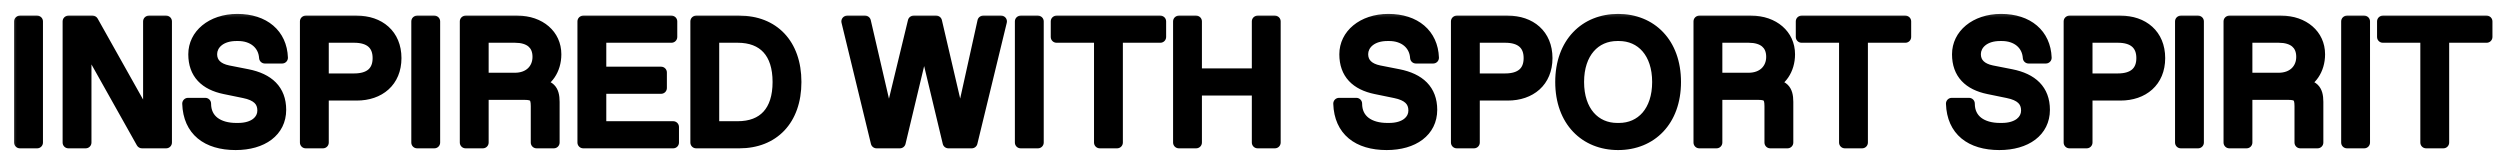 <svg width="130" height="8" viewBox="0 0 130 8" fill="none" xmlns="http://www.w3.org/2000/svg">
<mask id="path-1-outside-1_928_2586" maskUnits="userSpaceOnUse" x="0.379" y="0.413" width="130" height="8" fill="black">
<rect fill="white" x="0.379" y="0.413" width="130" height="8"/>
<path d="M1.034 7.413V1.113H1.934V7.413H1.034ZM7.741 1.113H8.641V7.413H7.381L4.456 2.202V7.413H3.556V1.113H4.816L7.741 6.324V1.113ZM12.251 7.503C10.766 7.503 9.821 6.783 9.776 5.388H10.676C10.676 6.243 11.342 6.693 12.287 6.693H12.377C13.223 6.693 13.682 6.27 13.682 5.748C13.682 5.235 13.358 4.938 12.692 4.803L11.684 4.596C10.676 4.389 10.091 3.822 10.091 2.823C10.091 1.833 10.982 1.023 12.341 1.023C13.736 1.023 14.627 1.788 14.672 3.003H13.772C13.727 2.283 13.151 1.833 12.386 1.833H12.296C11.513 1.833 10.991 2.256 10.991 2.814C10.991 3.3 11.324 3.588 11.855 3.696L12.863 3.894C13.952 4.11 14.582 4.686 14.582 5.712C14.582 6.819 13.646 7.503 12.251 7.503ZM15.896 7.413V1.113H18.551C19.721 1.113 20.576 1.806 20.576 3.021C20.576 4.236 19.721 4.929 18.551 4.929H16.796V7.413H15.896ZM16.796 4.119H18.416C19.226 4.119 19.676 3.741 19.676 3.021C19.676 2.301 19.226 1.923 18.416 1.923H16.796V4.119ZM21.688 7.413V1.113H22.588V7.413H21.688ZM24.21 7.413V1.113H26.91C28.08 1.113 28.89 1.833 28.89 2.823C28.89 3.633 28.44 4.236 27.855 4.416C28.575 4.416 28.8 4.668 28.8 5.298V7.413H27.9V5.523C27.9 5.028 27.765 4.893 27.27 4.893H25.11V7.413H24.21ZM25.11 4.083H26.775C27.54 4.083 27.99 3.588 27.99 2.958C27.99 2.283 27.54 1.923 26.775 1.923H25.11V4.083ZM30.328 7.413V1.113H34.917V1.923H31.227V3.768H34.377V4.578H31.227V6.603H35.008V7.413H30.328ZM36.199 7.413V1.113H38.449C40.204 1.113 41.374 2.283 41.374 4.263C41.374 6.243 40.204 7.413 38.449 7.413H36.199ZM37.099 6.603H38.359C39.709 6.603 40.474 5.793 40.474 4.263C40.474 2.733 39.709 1.923 38.359 1.923H37.099V6.603ZM51.125 1.113H52.061L50.531 7.413H49.316L48.056 2.148L46.796 7.413H45.581L44.051 1.113H44.987L46.22 6.432L47.507 1.113H48.686L49.937 6.477L51.125 1.113ZM53.074 7.413V1.113H53.974V7.413H53.074ZM57.189 7.413V1.923H54.939V1.113H60.339V1.923H58.089V7.413H57.189ZM61.3 7.413V1.113H62.2V3.858H65.395V1.113H66.295V7.413H65.395V4.668H62.2V7.413H61.3ZM72.105 7.503C70.62 7.503 69.675 6.783 69.63 5.388H70.53C70.53 6.243 71.196 6.693 72.141 6.693H72.231C73.077 6.693 73.536 6.27 73.536 5.748C73.536 5.235 73.212 4.938 72.546 4.803L71.538 4.596C70.53 4.389 69.945 3.822 69.945 2.823C69.945 1.833 70.836 1.023 72.195 1.023C73.59 1.023 74.481 1.788 74.526 3.003H73.626C73.581 2.283 73.005 1.833 72.24 1.833H72.15C71.367 1.833 70.845 2.256 70.845 2.814C70.845 3.3 71.178 3.588 71.709 3.696L72.717 3.894C73.806 4.11 74.436 4.686 74.436 5.712C74.436 6.819 73.5 7.503 72.105 7.503ZM75.749 7.413V1.113H78.404C79.574 1.113 80.429 1.806 80.429 3.021C80.429 4.236 79.574 4.929 78.404 4.929H76.649V7.413H75.749ZM76.649 4.119H78.269C79.079 4.119 79.529 3.741 79.529 3.021C79.529 2.301 79.079 1.923 78.269 1.923H76.649V4.119ZM84.142 7.503C82.432 7.503 81.172 6.288 81.172 4.263C81.172 2.238 82.432 1.023 84.142 1.023C85.852 1.023 87.112 2.238 87.112 4.263C87.112 6.288 85.852 7.503 84.142 7.503ZM84.097 6.693H84.187C85.357 6.693 86.212 5.793 86.212 4.263C86.212 2.733 85.357 1.833 84.187 1.833H84.097C82.927 1.833 82.072 2.733 82.072 4.263C82.072 5.793 82.927 6.693 84.097 6.693ZM88.362 7.413V1.113H91.062C92.232 1.113 93.042 1.833 93.042 2.823C93.042 3.633 92.592 4.236 92.007 4.416C92.727 4.416 92.952 4.668 92.952 5.298V7.413H92.052V5.523C92.052 5.028 91.917 4.893 91.422 4.893H89.262V7.413H88.362ZM89.262 4.083H90.927C91.692 4.083 92.142 3.588 92.142 2.958C92.142 2.283 91.692 1.923 90.927 1.923H89.262V4.083ZM95.931 7.413V1.923H93.681V1.113H99.081V1.923H96.831V7.413H95.931ZM103.965 7.503C102.48 7.503 101.535 6.783 101.49 5.388H102.39C102.39 6.243 103.056 6.693 104.001 6.693H104.091C104.937 6.693 105.396 6.27 105.396 5.748C105.396 5.235 105.072 4.938 104.406 4.803L103.398 4.596C102.39 4.389 101.805 3.822 101.805 2.823C101.805 1.833 102.696 1.023 104.055 1.023C105.45 1.023 106.341 1.788 106.386 3.003H105.486C105.441 2.283 104.865 1.833 104.1 1.833H104.01C103.227 1.833 102.705 2.256 102.705 2.814C102.705 3.3 103.038 3.588 103.569 3.696L104.577 3.894C105.666 4.11 106.296 4.686 106.296 5.712C106.296 6.819 105.36 7.503 103.965 7.503ZM107.61 7.413V1.113H110.265C111.435 1.113 112.29 1.806 112.29 3.021C112.29 4.236 111.435 4.929 110.265 4.929H108.51V7.413H107.61ZM108.51 4.119H110.13C110.94 4.119 111.39 3.741 111.39 3.021C111.39 2.301 110.94 1.923 110.13 1.923H108.51V4.119ZM113.402 7.413V1.113H114.302V7.413H113.402ZM115.924 7.413V1.113H118.624C119.794 1.113 120.604 1.833 120.604 2.823C120.604 3.633 120.154 4.236 119.569 4.416C120.289 4.416 120.514 4.668 120.514 5.298V7.413H119.614V5.523C119.614 5.028 119.479 4.893 118.984 4.893H116.824V7.413H115.924ZM116.824 4.083H118.489C119.254 4.083 119.704 3.588 119.704 2.958C119.704 2.283 119.254 1.923 118.489 1.923H116.824V4.083ZM122.041 7.413V1.113H122.941V7.413H122.041ZM126.157 7.413V1.923H123.907V1.113H129.307V1.923H127.057V7.413H126.157Z"/>
</mask>
<path d="M1.034 7.413V1.113H1.934V7.413H1.034ZM7.741 1.113H8.641V7.413H7.381L4.456 2.202V7.413H3.556V1.113H4.816L7.741 6.324V1.113ZM12.251 7.503C10.766 7.503 9.821 6.783 9.776 5.388H10.676C10.676 6.243 11.342 6.693 12.287 6.693H12.377C13.223 6.693 13.682 6.27 13.682 5.748C13.682 5.235 13.358 4.938 12.692 4.803L11.684 4.596C10.676 4.389 10.091 3.822 10.091 2.823C10.091 1.833 10.982 1.023 12.341 1.023C13.736 1.023 14.627 1.788 14.672 3.003H13.772C13.727 2.283 13.151 1.833 12.386 1.833H12.296C11.513 1.833 10.991 2.256 10.991 2.814C10.991 3.3 11.324 3.588 11.855 3.696L12.863 3.894C13.952 4.11 14.582 4.686 14.582 5.712C14.582 6.819 13.646 7.503 12.251 7.503ZM15.896 7.413V1.113H18.551C19.721 1.113 20.576 1.806 20.576 3.021C20.576 4.236 19.721 4.929 18.551 4.929H16.796V7.413H15.896ZM16.796 4.119H18.416C19.226 4.119 19.676 3.741 19.676 3.021C19.676 2.301 19.226 1.923 18.416 1.923H16.796V4.119ZM21.688 7.413V1.113H22.588V7.413H21.688ZM24.21 7.413V1.113H26.91C28.08 1.113 28.89 1.833 28.89 2.823C28.89 3.633 28.44 4.236 27.855 4.416C28.575 4.416 28.8 4.668 28.8 5.298V7.413H27.9V5.523C27.9 5.028 27.765 4.893 27.27 4.893H25.11V7.413H24.21ZM25.11 4.083H26.775C27.54 4.083 27.99 3.588 27.99 2.958C27.99 2.283 27.54 1.923 26.775 1.923H25.11V4.083ZM30.328 7.413V1.113H34.917V1.923H31.227V3.768H34.377V4.578H31.227V6.603H35.008V7.413H30.328ZM36.199 7.413V1.113H38.449C40.204 1.113 41.374 2.283 41.374 4.263C41.374 6.243 40.204 7.413 38.449 7.413H36.199ZM37.099 6.603H38.359C39.709 6.603 40.474 5.793 40.474 4.263C40.474 2.733 39.709 1.923 38.359 1.923H37.099V6.603ZM51.125 1.113H52.061L50.531 7.413H49.316L48.056 2.148L46.796 7.413H45.581L44.051 1.113H44.987L46.22 6.432L47.507 1.113H48.686L49.937 6.477L51.125 1.113ZM53.074 7.413V1.113H53.974V7.413H53.074ZM57.189 7.413V1.923H54.939V1.113H60.339V1.923H58.089V7.413H57.189ZM61.3 7.413V1.113H62.2V3.858H65.395V1.113H66.295V7.413H65.395V4.668H62.2V7.413H61.3ZM72.105 7.503C70.62 7.503 69.675 6.783 69.63 5.388H70.53C70.53 6.243 71.196 6.693 72.141 6.693H72.231C73.077 6.693 73.536 6.27 73.536 5.748C73.536 5.235 73.212 4.938 72.546 4.803L71.538 4.596C70.53 4.389 69.945 3.822 69.945 2.823C69.945 1.833 70.836 1.023 72.195 1.023C73.59 1.023 74.481 1.788 74.526 3.003H73.626C73.581 2.283 73.005 1.833 72.24 1.833H72.15C71.367 1.833 70.845 2.256 70.845 2.814C70.845 3.3 71.178 3.588 71.709 3.696L72.717 3.894C73.806 4.11 74.436 4.686 74.436 5.712C74.436 6.819 73.5 7.503 72.105 7.503ZM75.749 7.413V1.113H78.404C79.574 1.113 80.429 1.806 80.429 3.021C80.429 4.236 79.574 4.929 78.404 4.929H76.649V7.413H75.749ZM76.649 4.119H78.269C79.079 4.119 79.529 3.741 79.529 3.021C79.529 2.301 79.079 1.923 78.269 1.923H76.649V4.119ZM84.142 7.503C82.432 7.503 81.172 6.288 81.172 4.263C81.172 2.238 82.432 1.023 84.142 1.023C85.852 1.023 87.112 2.238 87.112 4.263C87.112 6.288 85.852 7.503 84.142 7.503ZM84.097 6.693H84.187C85.357 6.693 86.212 5.793 86.212 4.263C86.212 2.733 85.357 1.833 84.187 1.833H84.097C82.927 1.833 82.072 2.733 82.072 4.263C82.072 5.793 82.927 6.693 84.097 6.693ZM88.362 7.413V1.113H91.062C92.232 1.113 93.042 1.833 93.042 2.823C93.042 3.633 92.592 4.236 92.007 4.416C92.727 4.416 92.952 4.668 92.952 5.298V7.413H92.052V5.523C92.052 5.028 91.917 4.893 91.422 4.893H89.262V7.413H88.362ZM89.262 4.083H90.927C91.692 4.083 92.142 3.588 92.142 2.958C92.142 2.283 91.692 1.923 90.927 1.923H89.262V4.083ZM95.931 7.413V1.923H93.681V1.113H99.081V1.923H96.831V7.413H95.931ZM103.965 7.503C102.48 7.503 101.535 6.783 101.49 5.388H102.39C102.39 6.243 103.056 6.693 104.001 6.693H104.091C104.937 6.693 105.396 6.27 105.396 5.748C105.396 5.235 105.072 4.938 104.406 4.803L103.398 4.596C102.39 4.389 101.805 3.822 101.805 2.823C101.805 1.833 102.696 1.023 104.055 1.023C105.45 1.023 106.341 1.788 106.386 3.003H105.486C105.441 2.283 104.865 1.833 104.1 1.833H104.01C103.227 1.833 102.705 2.256 102.705 2.814C102.705 3.3 103.038 3.588 103.569 3.696L104.577 3.894C105.666 4.11 106.296 4.686 106.296 5.712C106.296 6.819 105.36 7.503 103.965 7.503ZM107.61 7.413V1.113H110.265C111.435 1.113 112.29 1.806 112.29 3.021C112.29 4.236 111.435 4.929 110.265 4.929H108.51V7.413H107.61ZM108.51 4.119H110.13C110.94 4.119 111.39 3.741 111.39 3.021C111.39 2.301 110.94 1.923 110.13 1.923H108.51V4.119ZM113.402 7.413V1.113H114.302V7.413H113.402ZM115.924 7.413V1.113H118.624C119.794 1.113 120.604 1.833 120.604 2.823C120.604 3.633 120.154 4.236 119.569 4.416C120.289 4.416 120.514 4.668 120.514 5.298V7.413H119.614V5.523C119.614 5.028 119.479 4.893 118.984 4.893H116.824V7.413H115.924ZM116.824 4.083H118.489C119.254 4.083 119.704 3.588 119.704 2.958C119.704 2.283 119.254 1.923 118.489 1.923H116.824V4.083ZM122.041 7.413V1.113H122.941V7.413H122.041ZM126.157 7.413V1.923H123.907V1.113H129.307V1.923H127.057V7.413H126.157Z" fill="black"/>
<path d="M1.034 7.413H0.734C0.734 7.579 0.868 7.713 1.034 7.713V7.413ZM1.034 1.113V0.813C0.868 0.813 0.734 0.947 0.734 1.113H1.034ZM1.934 1.113H2.234C2.234 0.947 2.099 0.813 1.934 0.813V1.113ZM1.934 7.413V7.713C2.099 7.713 2.234 7.579 2.234 7.413H1.934ZM1.334 7.413V1.113H0.734V7.413H1.334ZM1.034 1.413H1.934V0.813H1.034V1.413ZM1.634 1.113V7.413H2.234V1.113H1.634ZM1.934 7.113H1.034V7.713H1.934V7.113ZM7.741 1.113V0.813C7.575 0.813 7.441 0.947 7.441 1.113H7.741ZM8.641 1.113H8.941C8.941 0.947 8.807 0.813 8.641 0.813V1.113ZM8.641 7.413V7.713C8.807 7.713 8.941 7.579 8.941 7.413H8.641ZM7.381 7.413L7.119 7.56C7.173 7.655 7.273 7.713 7.381 7.713V7.413ZM4.456 2.202L4.718 2.055C4.651 1.936 4.512 1.877 4.38 1.912C4.248 1.946 4.156 2.066 4.156 2.202H4.456ZM4.456 7.413V7.713C4.622 7.713 4.756 7.579 4.756 7.413H4.456ZM3.556 7.413H3.256C3.256 7.579 3.39 7.713 3.556 7.713V7.413ZM3.556 1.113V0.813C3.39 0.813 3.256 0.947 3.256 1.113H3.556ZM4.816 1.113L5.078 0.966C5.025 0.872 4.925 0.813 4.816 0.813V1.113ZM7.741 6.324L7.479 6.471C7.546 6.59 7.685 6.649 7.817 6.614C7.949 6.58 8.041 6.461 8.041 6.324H7.741ZM7.741 1.413H8.641V0.813H7.741V1.413ZM8.341 1.113V7.413H8.941V1.113H8.341ZM8.641 7.113H7.381V7.713H8.641V7.113ZM7.643 7.266L4.718 2.055L4.194 2.349L7.119 7.56L7.643 7.266ZM4.156 2.202V7.413H4.756V2.202H4.156ZM4.456 7.113H3.556V7.713H4.456V7.113ZM3.856 7.413V1.113H3.256V7.413H3.856ZM3.556 1.413H4.816V0.813H3.556V1.413ZM4.554 1.26L7.479 6.471L8.003 6.177L5.078 0.966L4.554 1.26ZM8.041 6.324V1.113H7.441V6.324H8.041ZM9.776 5.388V5.088C9.695 5.088 9.617 5.121 9.561 5.179C9.504 5.238 9.474 5.317 9.476 5.398L9.776 5.388ZM10.676 5.388H10.976C10.976 5.222 10.842 5.088 10.676 5.088V5.388ZM12.692 4.803L12.632 5.097L12.633 5.097L12.692 4.803ZM14.672 3.003V3.303C14.754 3.303 14.832 3.27 14.888 3.211C14.945 3.153 14.975 3.073 14.972 2.992L14.672 3.003ZM13.772 3.003L13.473 3.022C13.483 3.18 13.614 3.303 13.772 3.303V3.003ZM11.855 3.696L11.795 3.99L11.797 3.99L11.855 3.696ZM12.863 3.894L12.921 3.6L12.921 3.6L12.863 3.894ZM12.251 7.203C11.553 7.203 11.022 7.034 10.665 6.738C10.315 6.447 10.096 6.006 10.076 5.378L9.476 5.398C9.501 6.166 9.777 6.781 10.282 7.2C10.78 7.612 11.464 7.803 12.251 7.803V7.203ZM9.776 5.688H10.676V5.088H9.776V5.688ZM10.376 5.388C10.376 5.903 10.581 6.319 10.944 6.599C11.297 6.871 11.772 6.993 12.287 6.993V6.393C11.858 6.393 11.527 6.29 11.31 6.124C11.104 5.965 10.976 5.729 10.976 5.388H10.376ZM12.287 6.993H12.377V6.393H12.287V6.993ZM12.377 6.993C12.847 6.993 13.244 6.876 13.531 6.653C13.822 6.427 13.982 6.104 13.982 5.748H13.382C13.382 5.914 13.312 6.063 13.163 6.179C13.008 6.299 12.753 6.393 12.377 6.393V6.993ZM13.982 5.748C13.982 5.421 13.875 5.135 13.643 4.916C13.421 4.706 13.111 4.582 12.752 4.509L12.633 5.097C12.939 5.159 13.124 5.251 13.231 5.352C13.327 5.443 13.382 5.562 13.382 5.748H13.982ZM12.752 4.509L11.744 4.302L11.624 4.89L12.632 5.097L12.752 4.509ZM11.744 4.302C11.279 4.207 10.946 4.035 10.729 3.802C10.517 3.574 10.391 3.26 10.391 2.823H9.791C9.791 3.385 9.957 3.854 10.29 4.211C10.618 4.563 11.081 4.778 11.624 4.89L11.744 4.302ZM10.391 2.823C10.391 2.048 11.093 1.323 12.341 1.323V0.723C10.871 0.723 9.791 1.618 9.791 2.823H10.391ZM12.341 1.323C12.985 1.323 13.482 1.499 13.818 1.786C14.151 2.069 14.353 2.482 14.372 3.014L14.972 2.992C14.947 2.309 14.681 1.732 14.207 1.329C13.738 0.929 13.092 0.723 12.341 0.723V1.323ZM14.672 2.703H13.772V3.303H14.672V2.703ZM14.072 2.984C14.044 2.544 13.851 2.173 13.54 1.917C13.233 1.663 12.826 1.533 12.386 1.533V2.133C12.711 2.133 12.975 2.228 13.158 2.379C13.338 2.528 13.455 2.743 13.473 3.022L14.072 2.984ZM12.386 1.533H12.296V2.133H12.386V1.533ZM12.296 1.533C11.426 1.533 10.691 2.022 10.691 2.814H11.291C11.291 2.49 11.601 2.133 12.296 2.133V1.533ZM10.691 2.814C10.691 3.133 10.803 3.405 11.014 3.611C11.218 3.811 11.494 3.929 11.795 3.99L11.915 3.402C11.685 3.355 11.529 3.275 11.434 3.182C11.345 3.096 11.291 2.981 11.291 2.814H10.691ZM11.797 3.99L12.805 4.188L12.921 3.6L11.913 3.402L11.797 3.99ZM12.805 4.188C13.314 4.289 13.68 4.468 13.917 4.709C14.148 4.944 14.282 5.266 14.282 5.712H14.882C14.882 5.133 14.702 4.653 14.345 4.289C13.995 3.932 13.501 3.715 12.921 3.6L12.805 4.188ZM14.282 5.712C14.282 6.171 14.092 6.531 13.759 6.784C13.416 7.043 12.903 7.203 12.251 7.203V7.803C12.994 7.803 13.646 7.621 14.121 7.262C14.604 6.896 14.882 6.36 14.882 5.712H14.282ZM15.896 7.413H15.596C15.596 7.579 15.73 7.713 15.896 7.713V7.413ZM15.896 1.113V0.813C15.73 0.813 15.596 0.947 15.596 1.113H15.896ZM16.796 4.929V4.629C16.63 4.629 16.496 4.763 16.496 4.929H16.796ZM16.796 7.413V7.713C16.962 7.713 17.096 7.579 17.096 7.413H16.796ZM16.796 4.119H16.496C16.496 4.285 16.63 4.419 16.796 4.419V4.119ZM16.796 1.923V1.623C16.63 1.623 16.496 1.757 16.496 1.923H16.796ZM16.196 7.413V1.113H15.596V7.413H16.196ZM15.896 1.413H18.551V0.813H15.896V1.413ZM18.551 1.413C19.078 1.413 19.507 1.569 19.801 1.834C20.091 2.096 20.276 2.488 20.276 3.021H20.876C20.876 2.339 20.633 1.777 20.203 1.389C19.777 1.004 19.194 0.813 18.551 0.813V1.413ZM20.276 3.021C20.276 3.554 20.091 3.946 19.801 4.208C19.507 4.473 19.078 4.629 18.551 4.629V5.229C19.194 5.229 19.777 5.038 20.203 4.653C20.633 4.265 20.876 3.703 20.876 3.021H20.276ZM18.551 4.629H16.796V5.229H18.551V4.629ZM16.496 4.929V7.413H17.096V4.929H16.496ZM16.796 7.113H15.896V7.713H16.796V7.113ZM16.796 4.419H18.416V3.819H16.796V4.419ZM18.416 4.419C18.863 4.419 19.258 4.315 19.546 4.067C19.84 3.813 19.976 3.446 19.976 3.021H19.376C19.376 3.316 19.286 3.498 19.154 3.613C19.014 3.734 18.779 3.819 18.416 3.819V4.419ZM19.976 3.021C19.976 2.596 19.84 2.229 19.546 1.975C19.258 1.727 18.863 1.623 18.416 1.623V2.223C18.779 2.223 19.014 2.308 19.154 2.429C19.286 2.544 19.376 2.726 19.376 3.021H19.976ZM18.416 1.623H16.796V2.223H18.416V1.623ZM16.496 1.923V4.119H17.096V1.923H16.496ZM21.688 7.413H21.388C21.388 7.579 21.522 7.713 21.688 7.713V7.413ZM21.688 1.113V0.813C21.522 0.813 21.388 0.947 21.388 1.113H21.688ZM22.588 1.113H22.888C22.888 0.947 22.754 0.813 22.588 0.813V1.113ZM22.588 7.413V7.713C22.754 7.713 22.888 7.579 22.888 7.413H22.588ZM21.988 7.413V1.113H21.388V7.413H21.988ZM21.688 1.413H22.588V0.813H21.688V1.413ZM22.288 1.113V7.413H22.888V1.113H22.288ZM22.588 7.113H21.688V7.713H22.588V7.113ZM24.21 7.413H23.91C23.91 7.579 24.045 7.713 24.21 7.713V7.413ZM24.21 1.113V0.813C24.045 0.813 23.91 0.947 23.91 1.113H24.21ZM27.855 4.416L27.767 4.129C27.625 4.173 27.537 4.314 27.559 4.461C27.581 4.607 27.707 4.716 27.855 4.716V4.416ZM28.8 7.413V7.713C28.966 7.713 29.1 7.579 29.1 7.413H28.8ZM27.9 7.413H27.6C27.6 7.579 27.735 7.713 27.9 7.713V7.413ZM25.11 4.893V4.593C24.945 4.593 24.81 4.727 24.81 4.893H25.11ZM25.11 7.413V7.713C25.276 7.713 25.41 7.579 25.41 7.413H25.11ZM25.11 4.083H24.81C24.81 4.249 24.945 4.383 25.11 4.383V4.083ZM25.11 1.923V1.623C24.945 1.623 24.81 1.757 24.81 1.923H25.11ZM24.51 7.413V1.113H23.91V7.413H24.51ZM24.21 1.413H26.91V0.813H24.21V1.413ZM26.91 1.413C27.955 1.413 28.59 2.036 28.59 2.823H29.19C29.19 1.63 28.206 0.813 26.91 0.813V1.413ZM28.59 2.823C28.59 3.523 28.207 3.994 27.767 4.129L27.944 4.703C28.674 4.478 29.19 3.744 29.19 2.823H28.59ZM27.855 4.716C28.195 4.716 28.33 4.779 28.389 4.836C28.445 4.89 28.5 5.005 28.5 5.298H29.1C29.1 4.961 29.043 4.635 28.807 4.405C28.573 4.179 28.235 4.116 27.855 4.116V4.716ZM28.5 5.298V7.413H29.1V5.298H28.5ZM28.8 7.113H27.9V7.713H28.8V7.113ZM28.2 7.413V5.523H27.6V7.413H28.2ZM28.2 5.523C28.2 5.272 28.172 5 27.983 4.81C27.794 4.621 27.521 4.593 27.27 4.593V5.193C27.515 5.193 27.557 5.233 27.559 5.235C27.561 5.237 27.6 5.279 27.6 5.523H28.2ZM27.27 4.593H25.11V5.193H27.27V4.593ZM24.81 4.893V7.413H25.41V4.893H24.81ZM25.11 7.113H24.21V7.713H25.11V7.113ZM25.11 4.383H26.775V3.783H25.11V4.383ZM26.775 4.383C27.224 4.383 27.607 4.237 27.879 3.972C28.151 3.708 28.29 3.346 28.29 2.958H27.69C27.69 3.2 27.605 3.401 27.46 3.542C27.316 3.682 27.091 3.783 26.775 3.783V4.383ZM28.29 2.958C28.29 2.549 28.151 2.199 27.862 1.958C27.582 1.723 27.2 1.623 26.775 1.623V2.223C27.116 2.223 27.341 2.304 27.477 2.417C27.605 2.524 27.69 2.692 27.69 2.958H28.29ZM26.775 1.623H25.11V2.223H26.775V1.623ZM24.81 1.923V4.083H25.41V1.923H24.81ZM30.328 7.413H30.027C30.027 7.579 30.162 7.713 30.328 7.713V7.413ZM30.328 1.113V0.813C30.162 0.813 30.027 0.947 30.027 1.113H30.328ZM34.917 1.113H35.218C35.218 0.947 35.083 0.813 34.917 0.813V1.113ZM34.917 1.923V2.223C35.083 2.223 35.218 2.089 35.218 1.923H34.917ZM31.227 1.923V1.623C31.062 1.623 30.927 1.757 30.927 1.923H31.227ZM31.227 3.768H30.927C30.927 3.934 31.062 4.068 31.227 4.068V3.768ZM34.377 3.768H34.678C34.678 3.602 34.543 3.468 34.377 3.468V3.768ZM34.377 4.578V4.878C34.543 4.878 34.678 4.744 34.678 4.578H34.377ZM31.227 4.578V4.278C31.062 4.278 30.927 4.412 30.927 4.578H31.227ZM31.227 6.603H30.927C30.927 6.769 31.062 6.903 31.227 6.903V6.603ZM35.008 6.603H35.307C35.307 6.437 35.173 6.303 35.008 6.303V6.603ZM35.008 7.413V7.713C35.173 7.713 35.307 7.579 35.307 7.413H35.008ZM30.628 7.413V1.113H30.027V7.413H30.628ZM30.328 1.413H34.917V0.813H30.328V1.413ZM34.617 1.113V1.923H35.218V1.113H34.617ZM34.917 1.623H31.227V2.223H34.917V1.623ZM30.927 1.923V3.768H31.527V1.923H30.927ZM31.227 4.068H34.377V3.468H31.227V4.068ZM34.078 3.768V4.578H34.678V3.768H34.078ZM34.377 4.278H31.227V4.878H34.377V4.278ZM30.927 4.578V6.603H31.527V4.578H30.927ZM31.227 6.903H35.008V6.303H31.227V6.903ZM34.708 6.603V7.413H35.307V6.603H34.708ZM35.008 7.113H30.328V7.713H35.008V7.113ZM36.199 7.413H35.899C35.899 7.579 36.033 7.713 36.199 7.713V7.413ZM36.199 1.113V0.813C36.033 0.813 35.899 0.947 35.899 1.113H36.199ZM37.099 6.603H36.799C36.799 6.769 36.933 6.903 37.099 6.903V6.603ZM37.099 1.923V1.623C36.933 1.623 36.799 1.757 36.799 1.923H37.099ZM36.499 7.413V1.113H35.899V7.413H36.499ZM36.199 1.413H38.449V0.813H36.199V1.413ZM38.449 1.413C39.257 1.413 39.905 1.681 40.352 2.152C40.799 2.624 41.074 3.332 41.074 4.263H41.674C41.674 3.214 41.363 2.347 40.787 1.739C40.21 1.13 39.395 0.813 38.449 0.813V1.413ZM41.074 4.263C41.074 5.194 40.799 5.902 40.352 6.374C39.905 6.845 39.257 7.113 38.449 7.113V7.713C39.395 7.713 40.21 7.396 40.787 6.787C41.363 6.179 41.674 5.312 41.674 4.263H41.074ZM38.449 7.113H36.199V7.713H38.449V7.113ZM37.099 6.903H38.359V6.303H37.099V6.903ZM38.359 6.903C39.094 6.903 39.713 6.681 40.144 6.209C40.571 5.742 40.774 5.074 40.774 4.263H40.174C40.174 4.982 39.994 5.484 39.701 5.804C39.412 6.121 38.973 6.303 38.359 6.303V6.903ZM40.774 4.263C40.774 3.452 40.571 2.784 40.144 2.317C39.713 1.846 39.094 1.623 38.359 1.623V2.223C38.973 2.223 39.412 2.406 39.701 2.722C39.994 3.042 40.174 3.544 40.174 4.263H40.774ZM38.359 1.623H37.099V2.223H38.359V1.623ZM36.799 1.923V6.603H37.399V1.923H36.799ZM51.125 1.113V0.813C50.984 0.813 50.862 0.911 50.832 1.048L51.125 1.113ZM52.061 1.113L52.352 1.184C52.374 1.094 52.353 1 52.297 0.928C52.24 0.855 52.153 0.813 52.061 0.813V1.113ZM50.531 7.413V7.713C50.669 7.713 50.79 7.618 50.822 7.484L50.531 7.413ZM49.316 7.413L49.024 7.483C49.056 7.618 49.177 7.713 49.316 7.713V7.413ZM48.056 2.148L48.347 2.078C48.315 1.943 48.194 1.848 48.056 1.848C47.917 1.848 47.796 1.943 47.764 2.078L48.056 2.148ZM46.796 7.413V7.713C46.934 7.713 47.055 7.618 47.087 7.483L46.796 7.413ZM45.581 7.413L45.289 7.484C45.322 7.618 45.442 7.713 45.581 7.713V7.413ZM44.051 1.113V0.813C43.959 0.813 43.872 0.855 43.815 0.928C43.758 1 43.737 1.094 43.759 1.184L44.051 1.113ZM44.987 1.113L45.279 1.045C45.247 0.909 45.126 0.813 44.987 0.813V1.113ZM46.22 6.432L45.927 6.5C45.959 6.635 46.079 6.731 46.218 6.732C46.357 6.733 46.479 6.638 46.511 6.503L46.22 6.432ZM47.507 1.113V0.813C47.368 0.813 47.248 0.908 47.215 1.043L47.507 1.113ZM48.686 1.113L48.978 1.045C48.946 0.909 48.825 0.813 48.686 0.813V1.113ZM49.937 6.477L49.645 6.545C49.676 6.682 49.798 6.778 49.938 6.777C50.078 6.776 50.199 6.679 50.23 6.542L49.937 6.477ZM51.125 1.413H52.061V0.813H51.125V1.413ZM51.769 1.042L50.239 7.342L50.822 7.484L52.352 1.184L51.769 1.042ZM50.531 7.113H49.316V7.713H50.531V7.113ZM49.608 7.343L48.347 2.078L47.764 2.218L49.024 7.483L49.608 7.343ZM47.764 2.078L46.504 7.343L47.087 7.483L48.347 2.218L47.764 2.078ZM46.796 7.113H45.581V7.713H46.796V7.113ZM45.872 7.342L44.342 1.042L43.759 1.184L45.289 7.484L45.872 7.342ZM44.051 1.413H44.987V0.813H44.051V1.413ZM44.694 1.181L45.927 6.5L46.512 6.364L45.279 1.045L44.694 1.181ZM46.511 6.503L47.798 1.184L47.215 1.043L45.928 6.362L46.511 6.503ZM47.507 1.413H48.686V0.813H47.507V1.413ZM48.394 1.181L49.645 6.545L50.229 6.409L48.978 1.045L48.394 1.181ZM50.23 6.542L51.418 1.178L50.832 1.048L49.644 6.412L50.23 6.542ZM53.074 7.413H52.774C52.774 7.579 52.908 7.713 53.074 7.713V7.413ZM53.074 1.113V0.813C52.908 0.813 52.774 0.947 52.774 1.113H53.074ZM53.974 1.113H54.274C54.274 0.947 54.139 0.813 53.974 0.813V1.113ZM53.974 7.413V7.713C54.139 7.713 54.274 7.579 54.274 7.413H53.974ZM53.374 7.413V1.113H52.774V7.413H53.374ZM53.074 1.413H53.974V0.813H53.074V1.413ZM53.674 1.113V7.413H54.274V1.113H53.674ZM53.974 7.113H53.074V7.713H53.974V7.113ZM57.189 7.413H56.889C56.889 7.579 57.023 7.713 57.189 7.713V7.413ZM57.189 1.923H57.489C57.489 1.757 57.355 1.623 57.189 1.623V1.923ZM54.939 1.923H54.639C54.639 2.089 54.773 2.223 54.939 2.223V1.923ZM54.939 1.113V0.813C54.773 0.813 54.639 0.947 54.639 1.113H54.939ZM60.339 1.113H60.639C60.639 0.947 60.505 0.813 60.339 0.813V1.113ZM60.339 1.923V2.223C60.505 2.223 60.639 2.089 60.639 1.923H60.339ZM58.089 1.923V1.623C57.923 1.623 57.789 1.757 57.789 1.923H58.089ZM58.089 7.413V7.713C58.255 7.713 58.389 7.579 58.389 7.413H58.089ZM57.489 7.413V1.923H56.889V7.413H57.489ZM57.189 1.623H54.939V2.223H57.189V1.623ZM55.239 1.923V1.113H54.639V1.923H55.239ZM54.939 1.413H60.339V0.813H54.939V1.413ZM60.039 1.113V1.923H60.639V1.113H60.039ZM60.339 1.623H58.089V2.223H60.339V1.623ZM57.789 1.923V7.413H58.389V1.923H57.789ZM58.089 7.113H57.189V7.713H58.089V7.113ZM61.3 7.413H61C61 7.579 61.135 7.713 61.3 7.713V7.413ZM61.3 1.113V0.813C61.135 0.813 61 0.947 61 1.113H61.3ZM62.2 1.113H62.5C62.5 0.947 62.366 0.813 62.2 0.813V1.113ZM62.2 3.858H61.9C61.9 4.024 62.035 4.158 62.2 4.158V3.858ZM65.395 3.858V4.158C65.561 4.158 65.695 4.024 65.695 3.858H65.395ZM65.395 1.113V0.813C65.23 0.813 65.095 0.947 65.095 1.113H65.395ZM66.295 1.113H66.595C66.595 0.947 66.461 0.813 66.295 0.813V1.113ZM66.295 7.413V7.713C66.461 7.713 66.595 7.579 66.595 7.413H66.295ZM65.395 7.413H65.095C65.095 7.579 65.23 7.713 65.395 7.713V7.413ZM65.395 4.668H65.695C65.695 4.502 65.561 4.368 65.395 4.368V4.668ZM62.2 4.668V4.368C62.035 4.368 61.9 4.502 61.9 4.668H62.2ZM62.2 7.413V7.713C62.366 7.713 62.5 7.579 62.5 7.413H62.2ZM61.6 7.413V1.113H61V7.413H61.6ZM61.3 1.413H62.2V0.813H61.3V1.413ZM61.9 1.113V3.858H62.5V1.113H61.9ZM62.2 4.158H65.395V3.558H62.2V4.158ZM65.695 3.858V1.113H65.095V3.858H65.695ZM65.395 1.413H66.295V0.813H65.395V1.413ZM65.995 1.113V7.413H66.595V1.113H65.995ZM66.295 7.113H65.395V7.713H66.295V7.113ZM65.695 7.413V4.668H65.095V7.413H65.695ZM65.395 4.368H62.2V4.968H65.395V4.368ZM61.9 4.668V7.413H62.5V4.668H61.9ZM62.2 7.113H61.3V7.713H62.2V7.113ZM69.63 5.388V5.088C69.548 5.088 69.471 5.121 69.414 5.179C69.358 5.238 69.327 5.317 69.33 5.398L69.63 5.388ZM70.53 5.388H70.83C70.83 5.222 70.695 5.088 70.53 5.088V5.388ZM72.546 4.803L72.485 5.097L72.486 5.097L72.546 4.803ZM74.526 3.003V3.303C74.607 3.303 74.685 3.27 74.742 3.211C74.798 3.153 74.828 3.073 74.825 2.992L74.526 3.003ZM73.626 3.003L73.326 3.022C73.336 3.18 73.467 3.303 73.626 3.303V3.003ZM71.709 3.696L71.649 3.99L71.651 3.99L71.709 3.696ZM72.717 3.894L72.775 3.6L72.774 3.6L72.717 3.894ZM72.105 7.203C71.407 7.203 70.876 7.034 70.519 6.738C70.168 6.447 69.95 6.006 69.929 5.378L69.33 5.398C69.355 6.166 69.631 6.781 70.136 7.2C70.634 7.612 71.317 7.803 72.105 7.803V7.203ZM69.63 5.688H70.53V5.088H69.63V5.688ZM70.23 5.388C70.23 5.903 70.435 6.319 70.798 6.599C71.151 6.871 71.625 6.993 72.141 6.993V6.393C71.711 6.393 71.38 6.29 71.164 6.124C70.958 5.965 70.83 5.729 70.83 5.388H70.23ZM72.141 6.993H72.231V6.393H72.141V6.993ZM72.231 6.993C72.701 6.993 73.098 6.876 73.384 6.653C73.676 6.427 73.836 6.104 73.836 5.748H73.236C73.236 5.914 73.166 6.063 73.016 6.179C72.862 6.299 72.606 6.393 72.231 6.393V6.993ZM73.836 5.748C73.836 5.421 73.729 5.135 73.496 4.916C73.275 4.706 72.965 4.582 72.605 4.509L72.486 5.097C72.792 5.159 72.978 5.251 73.084 5.352C73.18 5.443 73.236 5.562 73.236 5.748H73.836ZM72.606 4.509L71.598 4.302L71.477 4.89L72.485 5.097L72.606 4.509ZM71.598 4.302C71.133 4.207 70.799 4.035 70.583 3.802C70.371 3.574 70.245 3.26 70.245 2.823H69.645C69.645 3.385 69.811 3.854 70.144 4.211C70.471 4.563 70.934 4.778 71.477 4.89L71.598 4.302ZM70.245 2.823C70.245 2.048 70.947 1.323 72.195 1.323V0.723C70.724 0.723 69.645 1.618 69.645 2.823H70.245ZM72.195 1.323C72.839 1.323 73.336 1.499 73.672 1.786C74.004 2.069 74.206 2.482 74.226 3.014L74.825 2.992C74.8 2.309 74.534 1.732 74.061 1.329C73.592 0.929 72.945 0.723 72.195 0.723V1.323ZM74.526 2.703H73.626V3.303H74.526V2.703ZM73.925 2.984C73.897 2.544 73.704 2.173 73.394 1.917C73.086 1.663 72.68 1.533 72.24 1.533V2.133C72.564 2.133 72.829 2.228 73.012 2.379C73.191 2.528 73.309 2.743 73.326 3.022L73.925 2.984ZM72.24 1.533H72.15V2.133H72.24V1.533ZM72.15 1.533C71.279 1.533 70.545 2.022 70.545 2.814H71.145C71.145 2.49 71.454 2.133 72.15 2.133V1.533ZM70.545 2.814C70.545 3.133 70.657 3.405 70.868 3.611C71.072 3.811 71.348 3.929 71.649 3.99L71.768 3.402C71.538 3.355 71.382 3.275 71.287 3.182C71.199 3.096 71.145 2.981 71.145 2.814H70.545ZM71.651 3.99L72.659 4.188L72.774 3.6L71.766 3.402L71.651 3.99ZM72.658 4.188C73.167 4.289 73.533 4.468 73.77 4.709C74.001 4.944 74.136 5.266 74.136 5.712H74.736C74.736 5.133 74.555 4.653 74.199 4.289C73.848 3.932 73.355 3.715 72.775 3.6L72.658 4.188ZM74.136 5.712C74.136 6.171 73.946 6.531 73.612 6.784C73.27 7.043 72.757 7.203 72.105 7.203V7.803C72.847 7.803 73.5 7.621 73.974 7.262C74.457 6.896 74.736 6.36 74.736 5.712H74.136ZM75.749 7.413H75.449C75.449 7.579 75.584 7.713 75.749 7.713V7.413ZM75.749 1.113V0.813C75.584 0.813 75.449 0.947 75.449 1.113H75.749ZM76.649 4.929V4.629C76.484 4.629 76.349 4.763 76.349 4.929H76.649ZM76.649 7.413V7.713C76.815 7.713 76.949 7.579 76.949 7.413H76.649ZM76.649 4.119H76.349C76.349 4.285 76.484 4.419 76.649 4.419V4.119ZM76.649 1.923V1.623C76.484 1.623 76.349 1.757 76.349 1.923H76.649ZM76.049 7.413V1.113H75.449V7.413H76.049ZM75.749 1.413H78.404V0.813H75.749V1.413ZM78.404 1.413C78.932 1.413 79.361 1.569 79.655 1.834C79.944 2.096 80.129 2.488 80.129 3.021H80.729C80.729 2.339 80.487 1.777 80.057 1.389C79.63 1.004 79.047 0.813 78.404 0.813V1.413ZM80.129 3.021C80.129 3.554 79.944 3.946 79.655 4.208C79.361 4.473 78.932 4.629 78.404 4.629V5.229C79.047 5.229 79.63 5.038 80.057 4.653C80.487 4.265 80.729 3.703 80.729 3.021H80.129ZM78.404 4.629H76.649V5.229H78.404V4.629ZM76.349 4.929V7.413H76.949V4.929H76.349ZM76.649 7.113H75.749V7.713H76.649V7.113ZM76.649 4.419H78.269V3.819H76.649V4.419ZM78.269 4.419C78.716 4.419 79.112 4.315 79.399 4.067C79.694 3.813 79.829 3.446 79.829 3.021H79.229C79.229 3.316 79.14 3.498 79.007 3.613C78.867 3.734 78.633 3.819 78.269 3.819V4.419ZM79.829 3.021C79.829 2.596 79.694 2.229 79.399 1.975C79.112 1.727 78.716 1.623 78.269 1.623V2.223C78.633 2.223 78.867 2.308 79.007 2.429C79.14 2.544 79.229 2.726 79.229 3.021H79.829ZM78.269 1.623H76.649V2.223H78.269V1.623ZM76.349 1.923V4.119H76.949V1.923H76.349ZM84.142 7.203C83.361 7.203 82.7 6.927 82.234 6.436C81.767 5.944 81.472 5.213 81.472 4.263H80.872C80.872 5.338 81.208 6.227 81.799 6.849C82.39 7.472 83.214 7.803 84.142 7.803V7.203ZM81.472 4.263C81.472 3.313 81.767 2.582 82.234 2.09C82.7 1.599 83.361 1.323 84.142 1.323V0.723C83.214 0.723 82.39 1.054 81.799 1.677C81.208 2.299 80.872 3.188 80.872 4.263H81.472ZM84.142 1.323C84.924 1.323 85.585 1.599 86.051 2.09C86.518 2.582 86.812 3.313 86.812 4.263H87.412C87.412 3.188 87.077 2.299 86.486 1.677C85.895 1.054 85.071 0.723 84.142 0.723V1.323ZM86.812 4.263C86.812 5.213 86.518 5.944 86.051 6.436C85.585 6.927 84.924 7.203 84.142 7.203V7.803C85.071 7.803 85.895 7.472 86.486 6.849C87.077 6.227 87.412 5.338 87.412 4.263H86.812ZM84.097 6.993H84.187V6.393H84.097V6.993ZM84.187 6.993C84.854 6.993 85.445 6.734 85.865 6.248C86.283 5.765 86.512 5.083 86.512 4.263H85.912C85.912 4.974 85.714 5.506 85.412 5.856C85.112 6.202 84.691 6.393 84.187 6.393V6.993ZM86.512 4.263C86.512 3.444 86.283 2.761 85.865 2.278C85.445 1.792 84.854 1.533 84.187 1.533V2.133C84.691 2.133 85.112 2.324 85.412 2.671C85.714 3.02 85.912 3.553 85.912 4.263H86.512ZM84.187 1.533H84.097V2.133H84.187V1.533ZM84.097 1.533C83.431 1.533 82.84 1.792 82.419 2.278C82.002 2.761 81.772 3.444 81.772 4.263H82.372C82.372 3.553 82.57 3.02 82.873 2.671C83.173 2.324 83.594 2.133 84.097 2.133V1.533ZM81.772 4.263C81.772 5.083 82.002 5.765 82.419 6.248C82.84 6.734 83.431 6.993 84.097 6.993V6.393C83.594 6.393 83.173 6.202 82.873 5.856C82.57 5.506 82.372 4.974 82.372 4.263H81.772ZM88.362 7.413H88.062C88.062 7.579 88.196 7.713 88.362 7.713V7.413ZM88.362 1.113V0.813C88.196 0.813 88.062 0.947 88.062 1.113H88.362ZM92.007 4.416L91.918 4.129C91.777 4.173 91.688 4.314 91.71 4.461C91.732 4.607 91.858 4.716 92.007 4.716V4.416ZM92.952 7.413V7.713C93.117 7.713 93.252 7.579 93.252 7.413H92.952ZM92.052 7.413H91.752C91.752 7.579 91.886 7.713 92.052 7.713V7.413ZM89.262 4.893V4.593C89.096 4.593 88.962 4.727 88.962 4.893H89.262ZM89.262 7.413V7.713C89.427 7.713 89.562 7.579 89.562 7.413H89.262ZM89.262 4.083H88.962C88.962 4.249 89.096 4.383 89.262 4.383V4.083ZM89.262 1.923V1.623C89.096 1.623 88.962 1.757 88.962 1.923H89.262ZM88.662 7.413V1.113H88.062V7.413H88.662ZM88.362 1.413H91.062V0.813H88.362V1.413ZM91.062 1.413C92.106 1.413 92.742 2.036 92.742 2.823H93.342C93.342 1.63 92.357 0.813 91.062 0.813V1.413ZM92.742 2.823C92.742 3.523 92.358 3.994 91.918 4.129L92.095 4.703C92.825 4.478 93.342 3.744 93.342 2.823H92.742ZM92.007 4.716C92.347 4.716 92.481 4.779 92.54 4.836C92.596 4.89 92.652 5.005 92.652 5.298H93.252C93.252 4.961 93.195 4.635 92.958 4.405C92.725 4.179 92.386 4.116 92.007 4.116V4.716ZM92.652 5.298V7.413H93.252V5.298H92.652ZM92.952 7.113H92.052V7.713H92.952V7.113ZM92.352 7.413V5.523H91.752V7.413H92.352ZM92.352 5.523C92.352 5.272 92.324 5 92.135 4.81C91.945 4.621 91.672 4.593 91.422 4.593V5.193C91.666 5.193 91.708 5.233 91.71 5.235C91.712 5.237 91.752 5.279 91.752 5.523H92.352ZM91.422 4.593H89.262V5.193H91.422V4.593ZM88.962 4.893V7.413H89.562V4.893H88.962ZM89.262 7.113H88.362V7.713H89.262V7.113ZM89.262 4.383H90.927V3.783H89.262V4.383ZM90.927 4.383C91.376 4.383 91.758 4.237 92.03 3.972C92.302 3.708 92.442 3.346 92.442 2.958H91.842C91.842 3.2 91.756 3.401 91.612 3.542C91.468 3.682 91.243 3.783 90.927 3.783V4.383ZM92.442 2.958C92.442 2.549 92.302 2.199 92.014 1.958C91.733 1.723 91.352 1.623 90.927 1.623V2.223C91.267 2.223 91.493 2.304 91.628 2.417C91.756 2.524 91.842 2.692 91.842 2.958H92.442ZM90.927 1.623H89.262V2.223H90.927V1.623ZM88.962 1.923V4.083H89.562V1.923H88.962ZM95.931 7.413H95.631C95.631 7.579 95.766 7.713 95.931 7.713V7.413ZM95.931 1.923H96.231C96.231 1.757 96.097 1.623 95.931 1.623V1.923ZM93.681 1.923H93.381C93.381 2.089 93.516 2.223 93.681 2.223V1.923ZM93.681 1.113V0.813C93.516 0.813 93.381 0.947 93.381 1.113H93.681ZM99.081 1.113H99.381C99.381 0.947 99.247 0.813 99.081 0.813V1.113ZM99.081 1.923V2.223C99.247 2.223 99.381 2.089 99.381 1.923H99.081ZM96.831 1.923V1.623C96.666 1.623 96.531 1.757 96.531 1.923H96.831ZM96.831 7.413V7.713C96.997 7.713 97.131 7.579 97.131 7.413H96.831ZM96.231 7.413V1.923H95.631V7.413H96.231ZM95.931 1.623H93.681V2.223H95.931V1.623ZM93.981 1.923V1.113H93.381V1.923H93.981ZM93.681 1.413H99.081V0.813H93.681V1.413ZM98.781 1.113V1.923H99.381V1.113H98.781ZM99.081 1.623H96.831V2.223H99.081V1.623ZM96.531 1.923V7.413H97.131V1.923H96.531ZM96.831 7.113H95.931V7.713H96.831V7.113ZM101.49 5.388V5.088C101.409 5.088 101.331 5.121 101.274 5.179C101.218 5.238 101.187 5.317 101.19 5.398L101.49 5.388ZM102.39 5.388H102.69C102.69 5.222 102.556 5.088 102.39 5.088V5.388ZM104.406 4.803L104.346 5.097L104.346 5.097L104.406 4.803ZM106.386 3.003V3.303C106.467 3.303 106.545 3.27 106.602 3.211C106.659 3.153 106.689 3.073 106.686 2.992L106.386 3.003ZM105.486 3.003L105.187 3.022C105.196 3.18 105.328 3.303 105.486 3.303V3.003ZM103.569 3.696L103.509 3.99L103.511 3.99L103.569 3.696ZM104.577 3.894L104.635 3.6L104.635 3.6L104.577 3.894ZM103.965 7.203C103.267 7.203 102.736 7.034 102.379 6.738C102.029 6.447 101.81 6.006 101.79 5.378L101.19 5.398C101.215 6.166 101.491 6.781 101.996 7.2C102.494 7.612 103.178 7.803 103.965 7.803V7.203ZM101.49 5.688H102.39V5.088H101.49V5.688ZM102.09 5.388C102.09 5.903 102.295 6.319 102.658 6.599C103.011 6.871 103.485 6.993 104.001 6.993V6.393C103.571 6.393 103.241 6.29 103.024 6.124C102.818 5.965 102.69 5.729 102.69 5.388H102.09ZM104.001 6.993H104.091V6.393H104.001V6.993ZM104.091 6.993C104.561 6.993 104.958 6.876 105.245 6.653C105.536 6.427 105.696 6.104 105.696 5.748H105.096C105.096 5.914 105.026 6.063 104.877 6.179C104.722 6.299 104.467 6.393 104.091 6.393V6.993ZM105.696 5.748C105.696 5.421 105.589 5.135 105.357 4.916C105.135 4.706 104.825 4.582 104.466 4.509L104.346 5.097C104.653 5.159 104.838 5.251 104.945 5.352C105.041 5.443 105.096 5.562 105.096 5.748H105.696ZM104.466 4.509L103.458 4.302L103.338 4.89L104.346 5.097L104.466 4.509ZM103.458 4.302C102.993 4.207 102.66 4.035 102.443 3.802C102.231 3.574 102.105 3.26 102.105 2.823H101.505C101.505 3.385 101.671 3.854 102.004 4.211C102.332 4.563 102.795 4.778 103.338 4.89L103.458 4.302ZM102.105 2.823C102.105 2.048 102.807 1.323 104.055 1.323V0.723C102.585 0.723 101.505 1.618 101.505 2.823H102.105ZM104.055 1.323C104.699 1.323 105.196 1.499 105.532 1.786C105.865 2.069 106.066 2.482 106.086 3.014L106.686 2.992C106.66 2.309 106.394 1.732 105.921 1.329C105.452 0.929 104.806 0.723 104.055 0.723V1.323ZM106.386 2.703H105.486V3.303H106.386V2.703ZM105.785 2.984C105.758 2.544 105.565 2.173 105.254 1.917C104.946 1.663 104.54 1.533 104.1 1.533V2.133C104.425 2.133 104.689 2.228 104.872 2.379C105.052 2.528 105.169 2.743 105.187 3.022L105.785 2.984ZM104.1 1.533H104.01V2.133H104.1V1.533ZM104.01 1.533C103.139 1.533 102.405 2.022 102.405 2.814H103.005C103.005 2.49 103.314 2.133 104.01 2.133V1.533ZM102.405 2.814C102.405 3.133 102.517 3.405 102.728 3.611C102.932 3.811 103.208 3.929 103.509 3.99L103.629 3.402C103.399 3.355 103.243 3.275 103.148 3.182C103.059 3.096 103.005 2.981 103.005 2.814H102.405ZM103.511 3.99L104.519 4.188L104.635 3.6L103.627 3.402L103.511 3.99ZM104.519 4.188C105.028 4.289 105.394 4.468 105.631 4.709C105.861 4.944 105.996 5.266 105.996 5.712H106.596C106.596 5.133 106.416 4.653 106.059 4.289C105.709 3.932 105.215 3.715 104.635 3.6L104.519 4.188ZM105.996 5.712C105.996 6.171 105.806 6.531 105.472 6.784C105.13 7.043 104.617 7.203 103.965 7.203V7.803C104.708 7.803 105.36 7.621 105.835 7.262C106.318 6.896 106.596 6.36 106.596 5.712H105.996ZM107.61 7.413H107.31C107.31 7.579 107.444 7.713 107.61 7.713V7.413ZM107.61 1.113V0.813C107.444 0.813 107.31 0.947 107.31 1.113H107.61ZM108.51 4.929V4.629C108.344 4.629 108.21 4.763 108.21 4.929H108.51ZM108.51 7.413V7.713C108.675 7.713 108.81 7.579 108.81 7.413H108.51ZM108.51 4.119H108.21C108.21 4.285 108.344 4.419 108.51 4.419V4.119ZM108.51 1.923V1.623C108.344 1.623 108.21 1.757 108.21 1.923H108.51ZM107.91 7.413V1.113H107.31V7.413H107.91ZM107.61 1.413H110.265V0.813H107.61V1.413ZM110.265 1.413C110.792 1.413 111.221 1.569 111.515 1.834C111.805 2.096 111.99 2.488 111.99 3.021H112.59C112.59 2.339 112.347 1.777 111.917 1.389C111.491 1.004 110.908 0.813 110.265 0.813V1.413ZM111.99 3.021C111.99 3.554 111.805 3.946 111.515 4.208C111.221 4.473 110.792 4.629 110.265 4.629V5.229C110.908 5.229 111.491 5.038 111.917 4.653C112.347 4.265 112.59 3.703 112.59 3.021H111.99ZM110.265 4.629H108.51V5.229H110.265V4.629ZM108.21 4.929V7.413H108.81V4.929H108.21ZM108.51 7.113H107.61V7.713H108.51V7.113ZM108.51 4.419H110.13V3.819H108.51V4.419ZM110.13 4.419C110.576 4.419 110.972 4.315 111.26 4.067C111.554 3.813 111.69 3.446 111.69 3.021H111.09C111.09 3.316 111 3.498 110.867 3.613C110.727 3.734 110.493 3.819 110.13 3.819V4.419ZM111.69 3.021C111.69 2.596 111.554 2.229 111.26 1.975C110.972 1.727 110.576 1.623 110.13 1.623V2.223C110.493 2.223 110.727 2.308 110.867 2.429C111 2.544 111.09 2.726 111.09 3.021H111.69ZM110.13 1.623H108.51V2.223H110.13V1.623ZM108.21 1.923V4.119H108.81V1.923H108.21ZM113.402 7.413H113.102C113.102 7.579 113.236 7.713 113.402 7.713V7.413ZM113.402 1.113V0.813C113.236 0.813 113.102 0.947 113.102 1.113H113.402ZM114.302 1.113H114.602C114.602 0.947 114.467 0.813 114.302 0.813V1.113ZM114.302 7.413V7.713C114.467 7.713 114.602 7.579 114.602 7.413H114.302ZM113.702 7.413V1.113H113.102V7.413H113.702ZM113.402 1.413H114.302V0.813H113.402V1.413ZM114.002 1.113V7.413H114.602V1.113H114.002ZM114.302 7.113H113.402V7.713H114.302V7.113ZM115.924 7.413H115.624C115.624 7.579 115.759 7.713 115.924 7.713V7.413ZM115.924 1.113V0.813C115.759 0.813 115.624 0.947 115.624 1.113H115.924ZM119.569 4.416L119.481 4.129C119.339 4.173 119.25 4.314 119.273 4.461C119.295 4.607 119.421 4.716 119.569 4.716V4.416ZM120.514 7.413V7.713C120.68 7.713 120.814 7.579 120.814 7.413H120.514ZM119.614 7.413H119.314C119.314 7.579 119.449 7.713 119.614 7.713V7.413ZM116.824 4.893V4.593C116.659 4.593 116.524 4.727 116.524 4.893H116.824ZM116.824 7.413V7.713C116.99 7.713 117.124 7.579 117.124 7.413H116.824ZM116.824 4.083H116.524C116.524 4.249 116.659 4.383 116.824 4.383V4.083ZM116.824 1.923V1.623C116.659 1.623 116.524 1.757 116.524 1.923H116.824ZM116.224 7.413V1.113H115.624V7.413H116.224ZM115.924 1.413H118.624V0.813H115.924V1.413ZM118.624 1.413C119.669 1.413 120.304 2.036 120.304 2.823H120.904C120.904 1.63 119.92 0.813 118.624 0.813V1.413ZM120.304 2.823C120.304 3.523 119.921 3.994 119.481 4.129L119.657 4.703C120.387 4.478 120.904 3.744 120.904 2.823H120.304ZM119.569 4.716C119.909 4.716 120.044 4.779 120.103 4.836C120.159 4.89 120.214 5.005 120.214 5.298H120.814C120.814 4.961 120.757 4.635 120.52 4.405C120.287 4.179 119.949 4.116 119.569 4.116V4.716ZM120.214 5.298V7.413H120.814V5.298H120.214ZM120.514 7.113H119.614V7.713H120.514V7.113ZM119.914 7.413V5.523H119.314V7.413H119.914ZM119.914 5.523C119.914 5.272 119.886 5 119.697 4.81C119.508 4.621 119.235 4.593 118.984 4.593V5.193C119.228 5.193 119.271 5.233 119.273 5.235C119.275 5.237 119.314 5.279 119.314 5.523H119.914ZM118.984 4.593H116.824V5.193H118.984V4.593ZM116.524 4.893V7.413H117.124V4.893H116.524ZM116.824 7.113H115.924V7.713H116.824V7.113ZM116.824 4.383H118.489V3.783H116.824V4.383ZM118.489 4.383C118.938 4.383 119.321 4.237 119.593 3.972C119.864 3.708 120.004 3.346 120.004 2.958H119.404C119.404 3.2 119.319 3.401 119.174 3.542C119.03 3.682 118.805 3.783 118.489 3.783V4.383ZM120.004 2.958C120.004 2.549 119.865 2.199 119.576 1.958C119.296 1.723 118.914 1.623 118.489 1.623V2.223C118.829 2.223 119.055 2.304 119.191 2.417C119.319 2.524 119.404 2.692 119.404 2.958H120.004ZM118.489 1.623H116.824V2.223H118.489V1.623ZM116.524 1.923V4.083H117.124V1.923H116.524ZM122.041 7.413H121.741C121.741 7.579 121.876 7.713 122.041 7.713V7.413ZM122.041 1.113V0.813C121.876 0.813 121.741 0.947 121.741 1.113H122.041ZM122.941 1.113H123.241C123.241 0.947 123.107 0.813 122.941 0.813V1.113ZM122.941 7.413V7.713C123.107 7.713 123.241 7.579 123.241 7.413H122.941ZM122.341 7.413V1.113H121.741V7.413H122.341ZM122.041 1.413H122.941V0.813H122.041V1.413ZM122.641 1.113V7.413H123.241V1.113H122.641ZM122.941 7.113H122.041V7.713H122.941V7.113ZM126.157 7.413H125.857C125.857 7.579 125.991 7.713 126.157 7.713V7.413ZM126.157 1.923H126.457C126.457 1.757 126.323 1.623 126.157 1.623V1.923ZM123.907 1.923H123.607C123.607 2.089 123.741 2.223 123.907 2.223V1.923ZM123.907 1.113V0.813C123.741 0.813 123.607 0.947 123.607 1.113H123.907ZM129.307 1.113H129.607C129.607 0.947 129.473 0.813 129.307 0.813V1.113ZM129.307 1.923V2.223C129.473 2.223 129.607 2.089 129.607 1.923H129.307ZM127.057 1.923V1.623C126.891 1.623 126.757 1.757 126.757 1.923H127.057ZM127.057 7.413V7.713C127.223 7.713 127.357 7.579 127.357 7.413H127.057ZM126.457 7.413V1.923H125.857V7.413H126.457ZM126.157 1.623H123.907V2.223H126.157V1.623ZM124.207 1.923V1.113H123.607V1.923H124.207ZM123.907 1.413H129.307V0.813H123.907V1.413ZM129.007 1.113V1.923H129.607V1.113H129.007ZM129.307 1.623H127.057V2.223H129.307V1.623ZM126.757 1.923V7.413H127.357V1.923H126.757ZM127.057 7.113H126.157V7.713H127.057V7.113Z" fill="black" mask="url(#path-1-outside-1_928_2586)"/>
</svg>
